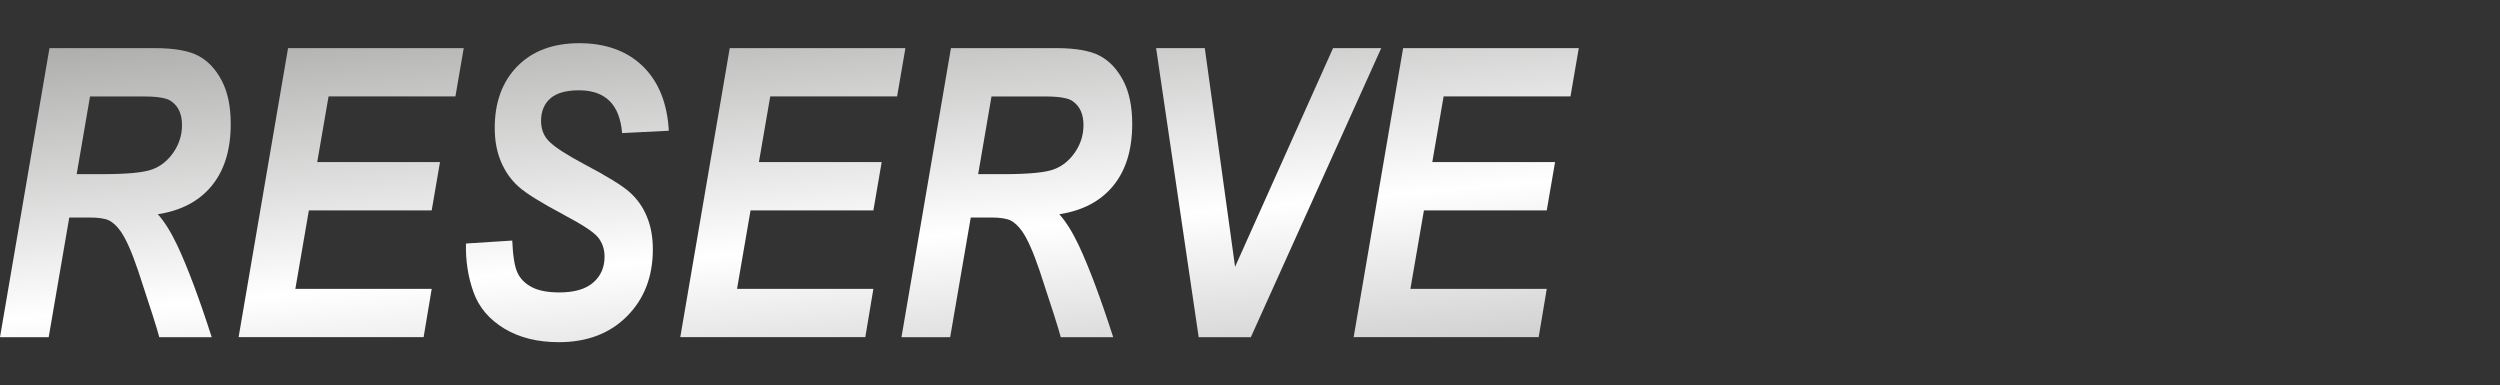 <?xml version="1.0" encoding="UTF-8"?><svg id="_イヤー_2" xmlns="http://www.w3.org/2000/svg" xmlns:xlink="http://www.w3.org/1999/xlink" viewBox="0 0 445.74 68.7"><rect x="0" y="0" width="445.74" height="68.7" fill="#333333" stroke="none"/><defs><style>.cls-1{fill:none;}.cls-2{fill:url(#_称未設定グラデーション_3);}</style><linearGradient id="_称未設定グラデーション_3" x1="145.59" y1="88.14" x2="137.02" y2="-7.08" gradientTransform="matrix(1, 0, 0, 1, 0, 0)" gradientUnits="userSpaceOnUse"><stop offset="0" stop-color="#b5b5b5"/><stop offset=".46" stop-color="#fff"/><stop offset="1" stop-color="#a7a7a6"/></linearGradient></defs><g id="_イヤー_1-2"><g><g><path class="cls-2" d="M8.67,60.12H0L8.82,8.58H27.6c3.47,0,6.06,.46,7.77,1.37,1.71,.91,3.1,2.39,4.17,4.43,1.07,2.04,1.6,4.61,1.6,7.73,0,4.57-1.12,8.23-3.36,10.98-2.24,2.75-5.45,4.46-9.64,5.11,1.17,1.29,2.32,3.13,3.45,5.5,1.87,3.98,3.92,9.46,6.16,16.42h-9.35c-.37-1.45-1.63-5.4-3.77-11.85-1.12-3.3-2.15-5.64-3.09-6.99-.68-.96-1.38-1.62-2.08-1.97-.71-.35-1.89-.53-3.56-.53h-3.55l-3.67,21.34Zm5-29.07h4.58c4.36,0,7.31-.28,8.84-.83,1.53-.55,2.81-1.56,3.83-3.04s1.53-3.11,1.53-4.89c0-1.95-.65-3.36-1.93-4.25-.75-.56-2.39-.84-4.92-.84h-9.55l-2.38,13.85Z"/><path class="cls-2" d="M42.54,60.12L51.36,8.58h31.32l-1.48,8.61h-22.62l-2.02,11.71h21.89l-1.48,8.61h-21.9l-2.41,13.99h24.31l-1.44,8.61H42.54Z"/><path class="cls-2" d="M83.07,43.42l8.26-.53c.12,2.77,.43,4.69,.95,5.77,.52,1.08,1.37,1.93,2.57,2.55s2.82,.93,4.89,.93c2.67,0,4.68-.59,6.03-1.76,1.35-1.17,2.02-2.71,2.02-4.61,0-1.34-.39-2.48-1.16-3.45-.77-.94-2.78-2.26-6.01-3.97-4.1-2.18-6.83-3.87-8.17-5.08-1.35-1.21-2.39-2.69-3.13-4.45s-1.11-3.76-1.11-6.01c0-4.59,1.35-8.26,4.04-11,2.69-2.74,6.38-4.11,11.04-4.11s8.48,1.36,11.3,4.09c2.82,2.73,4.38,6.57,4.66,11.52l-8.33,.42c-.42-5.09-2.98-7.63-7.68-7.63-2.33,0-4.04,.49-5.13,1.46-1.09,.97-1.64,2.31-1.64,4,0,1.55,.52,2.8,1.56,3.77,1.02,.99,3.06,2.3,6.13,3.94,4.05,2.13,6.75,3.79,8.09,4.98s2.37,2.63,3.08,4.36c.72,1.72,1.07,3.67,1.07,5.85,0,4.87-1.54,8.85-4.61,11.93-3.07,3.08-7.13,4.62-12.16,4.62-3.8,0-7.04-.81-9.72-2.43-2.68-1.62-4.51-3.77-5.48-6.47-.97-2.7-1.42-5.59-1.35-8.68Z"/><path class="cls-2" d="M121.29,60.12l8.82-51.54h31.32l-1.48,8.61h-22.62l-2.02,11.71h21.89l-1.48,8.61h-21.9l-2.41,13.99h24.31l-1.44,8.61h-33.01Z"/><path class="cls-2" d="M169.4,60.12h-8.67l8.82-51.54h18.78c3.47,0,6.06,.46,7.77,1.37,1.71,.91,3.1,2.39,4.17,4.43,1.07,2.04,1.6,4.61,1.6,7.73,0,4.57-1.12,8.23-3.36,10.98-2.24,2.75-5.45,4.46-9.64,5.11,1.17,1.29,2.32,3.13,3.45,5.5,1.87,3.98,3.92,9.46,6.16,16.42h-9.35c-.37-1.45-1.63-5.4-3.77-11.85-1.12-3.3-2.15-5.64-3.09-6.99-.68-.96-1.38-1.62-2.08-1.97-.71-.35-1.89-.53-3.56-.53h-3.55l-3.67,21.34Zm5-29.07h4.58c4.36,0,7.31-.28,8.84-.83,1.53-.55,2.81-1.56,3.83-3.04s1.53-3.11,1.53-4.89c0-1.95-.65-3.36-1.93-4.25-.75-.56-2.39-.84-4.92-.84h-9.55l-2.38,13.85Z"/><path class="cls-2" d="M223.02,60.12h-9.3l-7.59-51.54h8.68l5.4,38.99,17.47-38.99h8.59l-23.25,51.54Z"/><path class="cls-2" d="M241.35,60.12l8.82-51.54h31.32l-1.48,8.61h-22.62l-2.02,11.71h21.89l-1.48,8.61h-21.9l-2.41,13.99h24.31l-1.44,8.61h-33.01Z"/></g><rect class="cls-1" width="445.74" height="68.7"/></g></g></svg>